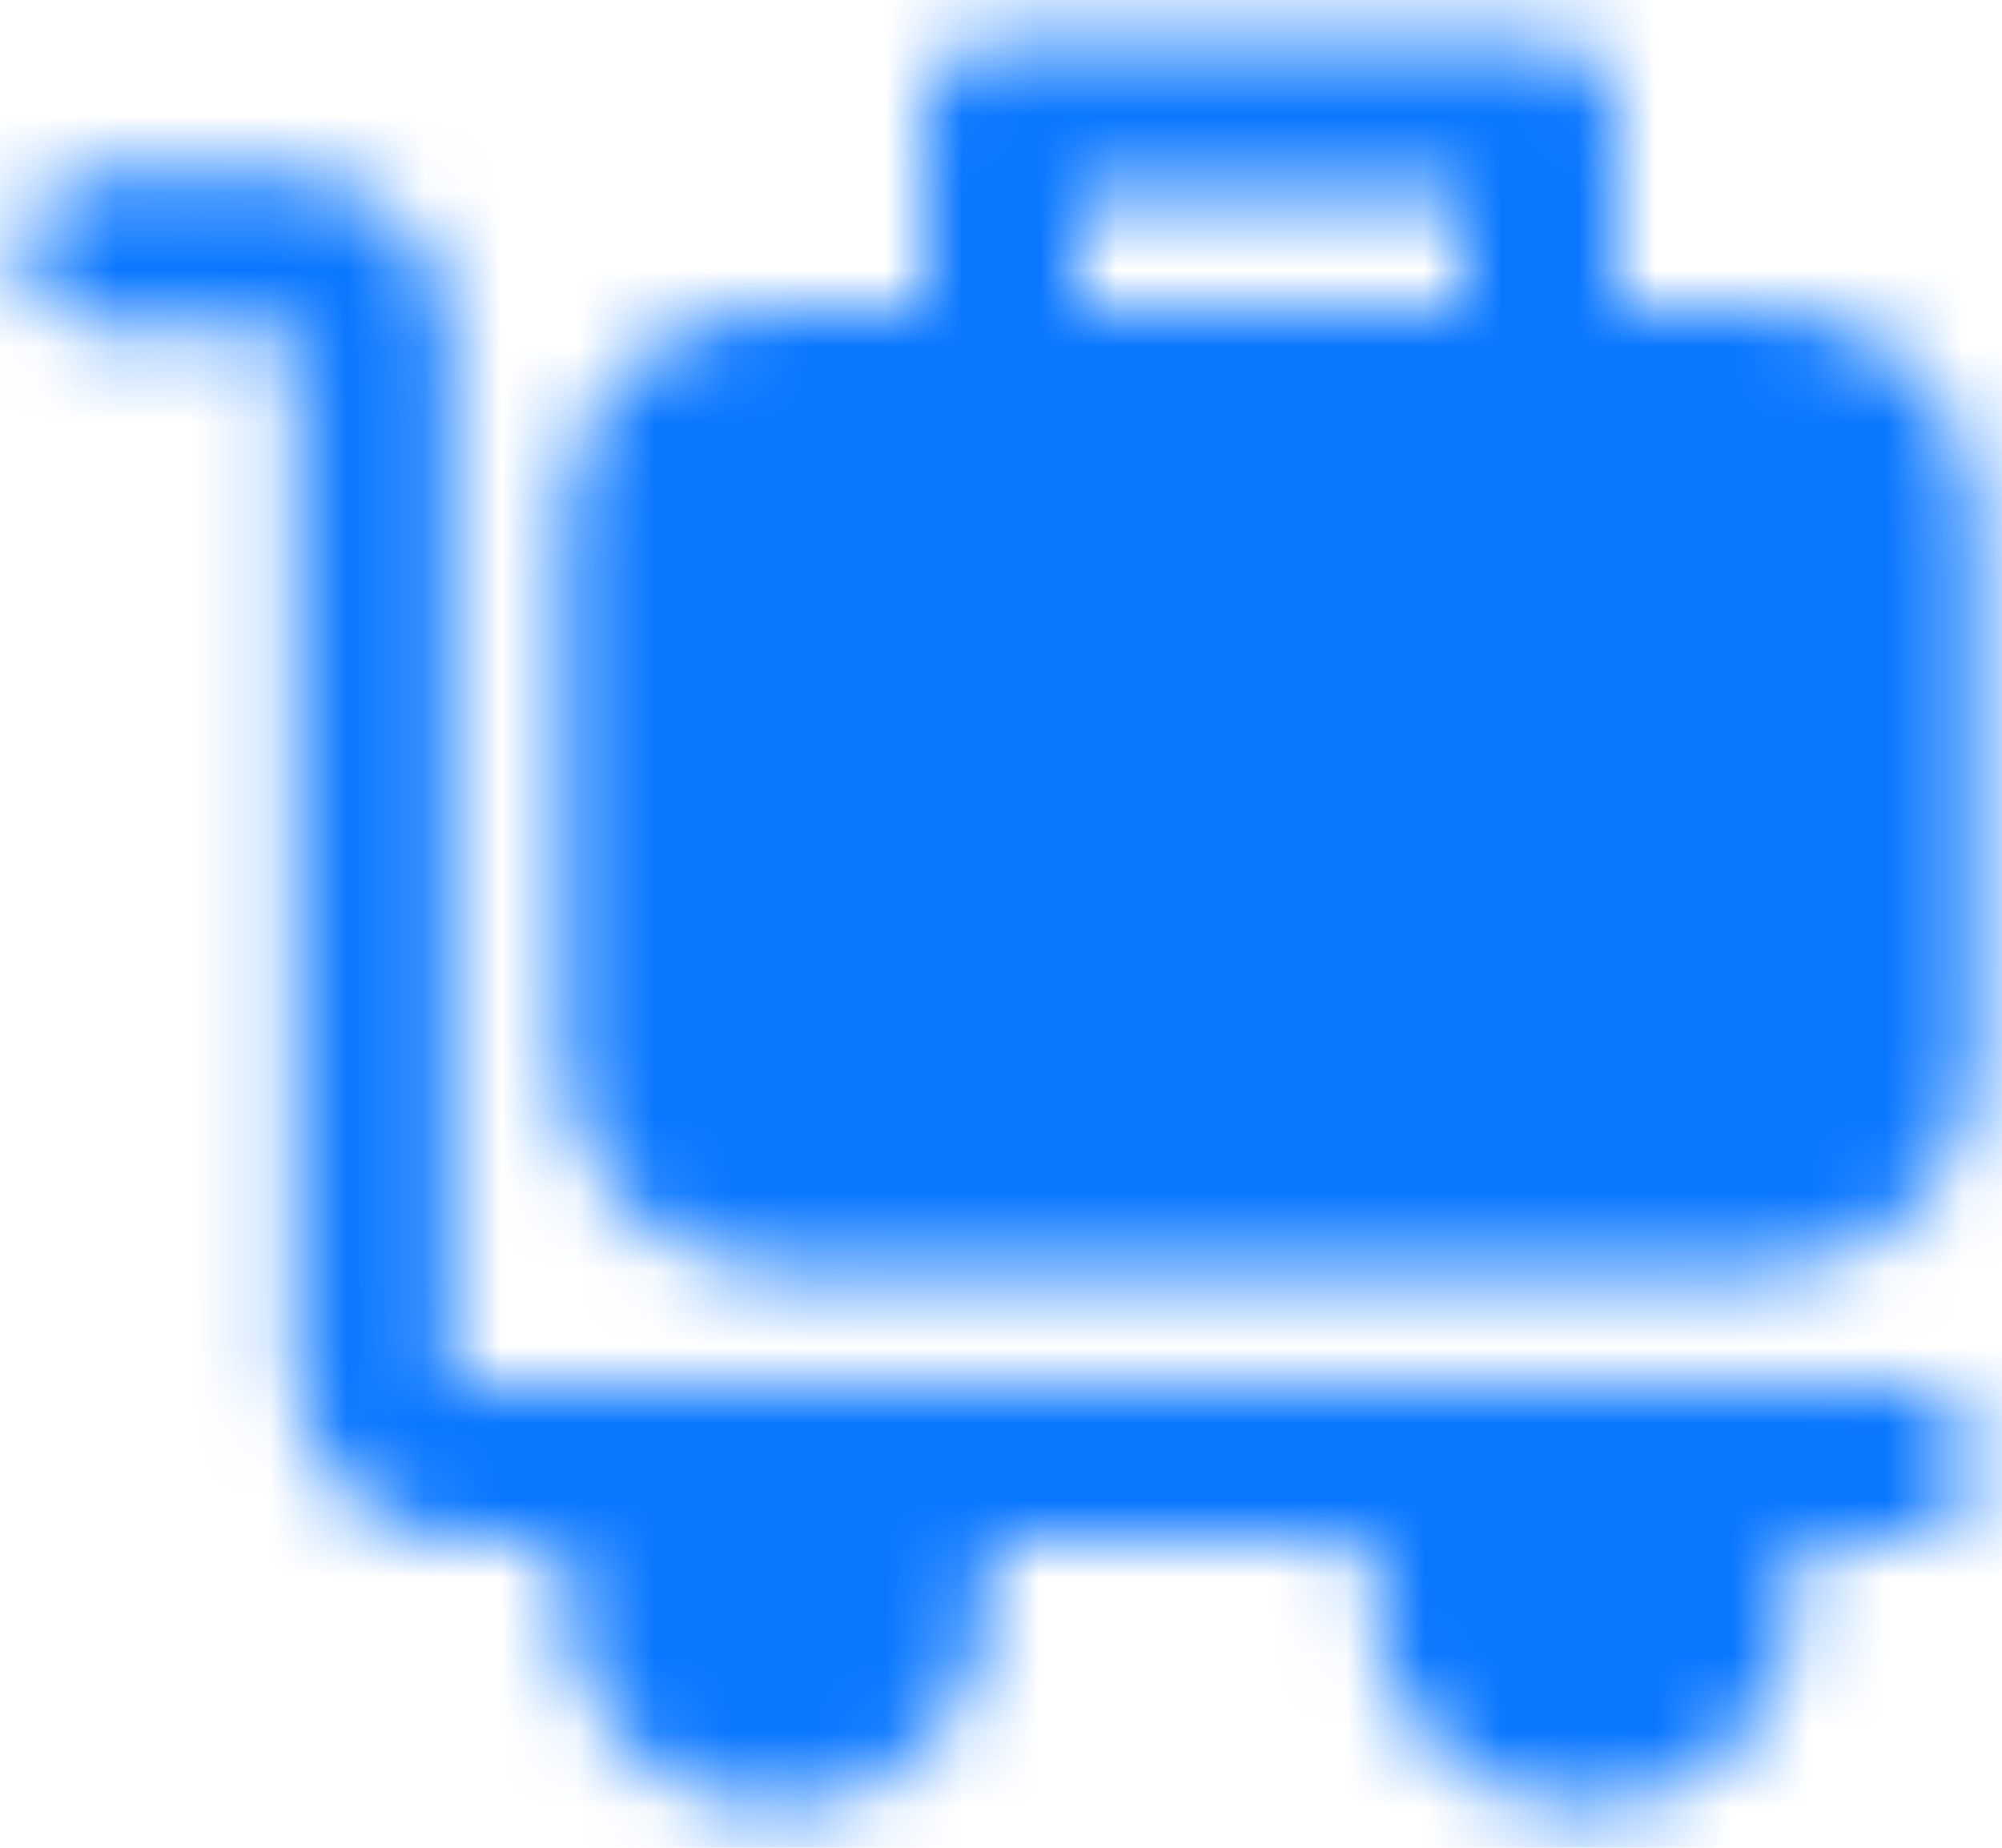 <svg width="26" height="24" viewBox="0 0 26 24" fill="none" xmlns="http://www.w3.org/2000/svg">
<mask id="mask0_1731_33839" style="mask-type:luminance" maskUnits="userSpaceOnUse" x="0" y="0" width="26" height="24">
<path d="M22.916 5H10.083C9.117 5 8.333 5.784 8.333 6.75V13.75C8.333 14.716 9.117 15.5 10.083 15.5H22.916C23.883 15.5 24.666 14.716 24.666 13.75V6.75C24.666 5.784 23.883 5 22.916 5Z" fill="#0A77FF" stroke="white" stroke-width="2" stroke-linejoin="round"/>
<path d="M13 8.5V12M20 8.5V12" stroke="black" stroke-width="2" stroke-linecap="round"/>
<path d="M20 5V1.5H13V5M24.666 19H6C5.69 19 5.394 18.877 5.175 18.658C4.956 18.439 4.833 18.143 4.833 17.833V4.417C4.833 4.107 4.71 3.811 4.491 3.592C4.273 3.373 3.976 3.25 3.666 3.25H1.333" stroke="white" stroke-width="2" stroke-linecap="round" stroke-linejoin="round"/>
<path d="M10.083 22.5C9.619 22.5 9.174 22.316 8.846 21.987C8.517 21.659 8.333 21.214 8.333 20.75V19H11.833V20.75C11.833 21.214 11.649 21.659 11.32 21.987C10.992 22.316 10.547 22.5 10.083 22.5ZM20.583 22.5C20.119 22.5 19.674 22.316 19.346 21.987C19.017 21.659 18.833 21.214 18.833 20.75V19H22.333V20.75C22.333 21.214 22.149 21.659 21.82 21.987C21.492 22.316 21.047 22.5 20.583 22.5Z" fill="white" stroke="white" stroke-width="2" stroke-linecap="round" stroke-linejoin="round"/>
</mask>
<g mask="url(#mask0_1731_33839)">
<path d="M-1 -2H27V26H-1V-2Z" fill="#0A77FF"/>
</g>
</svg>
